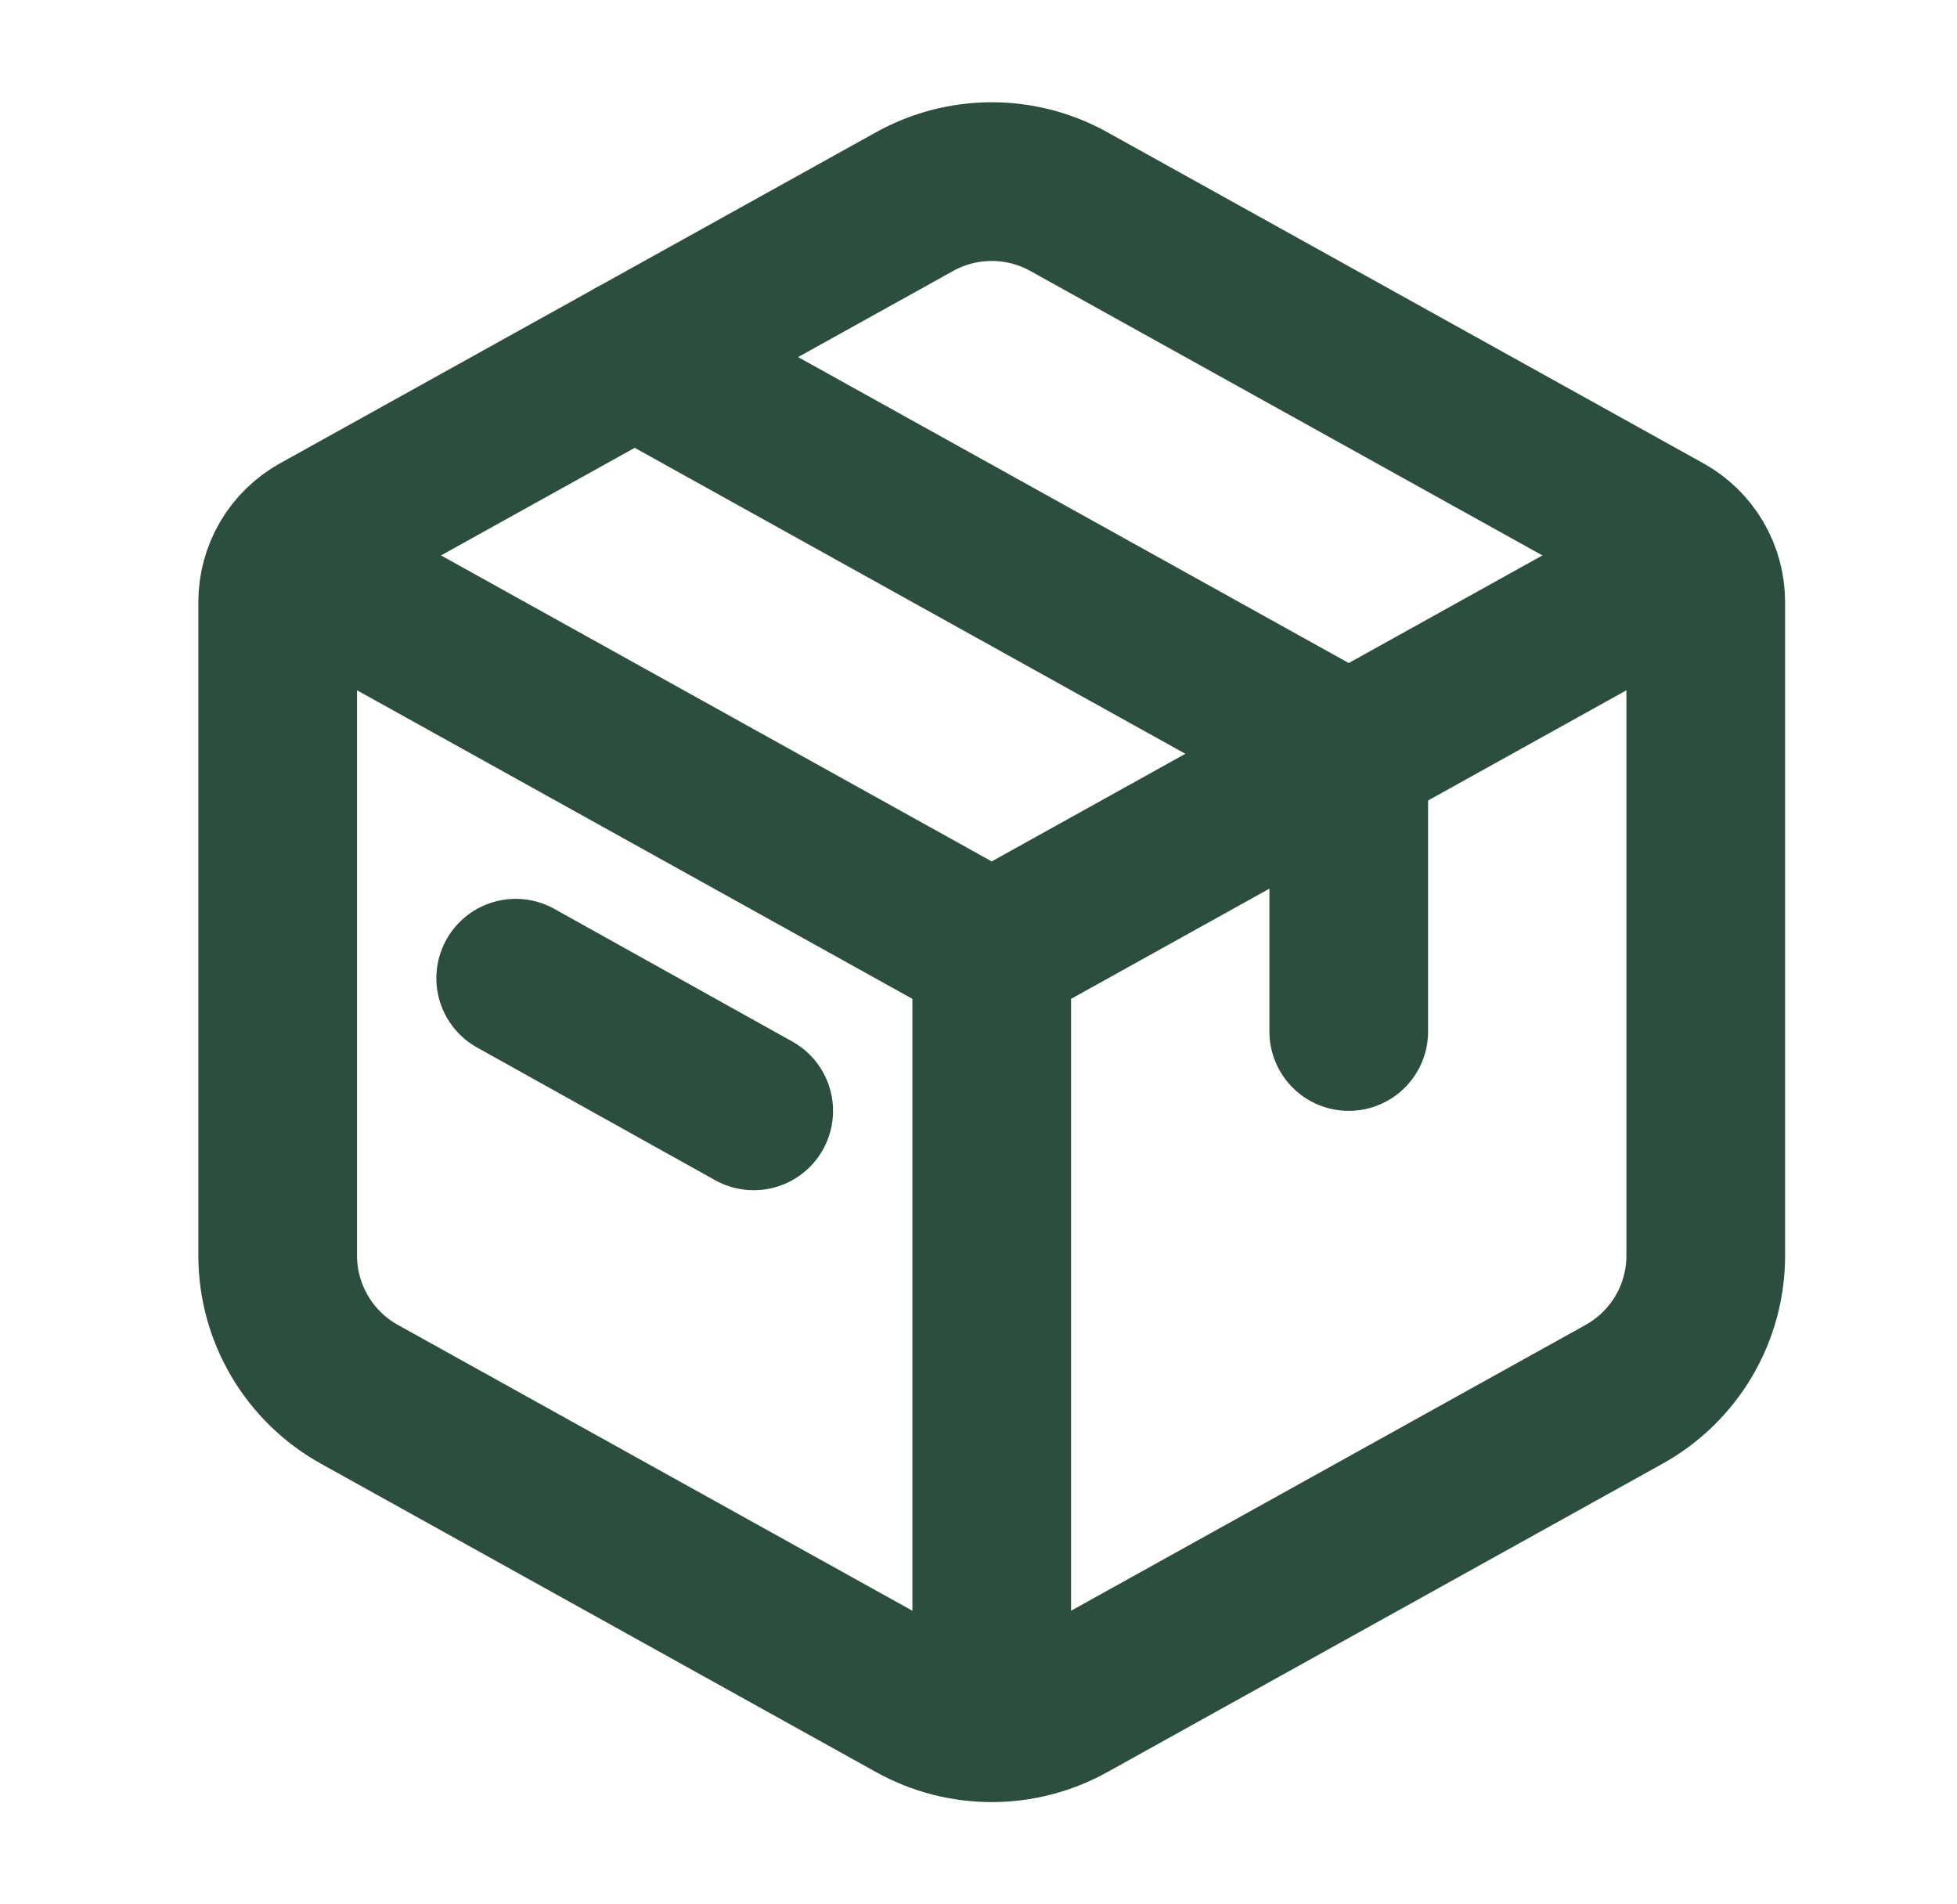 <svg width="37" height="36" viewBox="0 0 37 36" fill="none" xmlns="http://www.w3.org/2000/svg">
<path d="M17.294 3.81C17.739 3.563 18.24 3.433 18.75 3.433C19.26 3.433 19.761 3.563 20.206 3.81L31.479 10.071C31.713 10.201 31.907 10.391 32.043 10.621C32.178 10.852 32.25 11.115 32.25 11.382V23.735C32.25 24.27 32.107 24.795 31.836 25.256C31.564 25.718 31.174 26.098 30.706 26.358L20.206 32.19C19.761 32.437 19.26 32.567 18.75 32.567C18.24 32.567 17.739 32.437 17.294 32.19L6.793 26.357C6.326 26.097 5.936 25.717 5.665 25.256C5.394 24.796 5.25 24.271 5.25 23.736V11.382C5.25 11.115 5.321 10.852 5.457 10.621C5.593 10.391 5.787 10.201 6.021 10.071L17.294 3.81Z" stroke="#2C4E3E" stroke-width="3" stroke-linecap="round" stroke-linejoin="round"/>
<path d="M12 6.75L25.5 14.25V19.5M9.75 18.492L14.25 21" stroke="#2C4E3E" stroke-width="3" stroke-linecap="round" stroke-linejoin="round"/>
<path d="M5.25 10.5L18.75 18M18.75 18L32.25 10.5M18.75 18V33" stroke="#2C4E3E" stroke-width="3" stroke-linejoin="round"/>
</svg>
